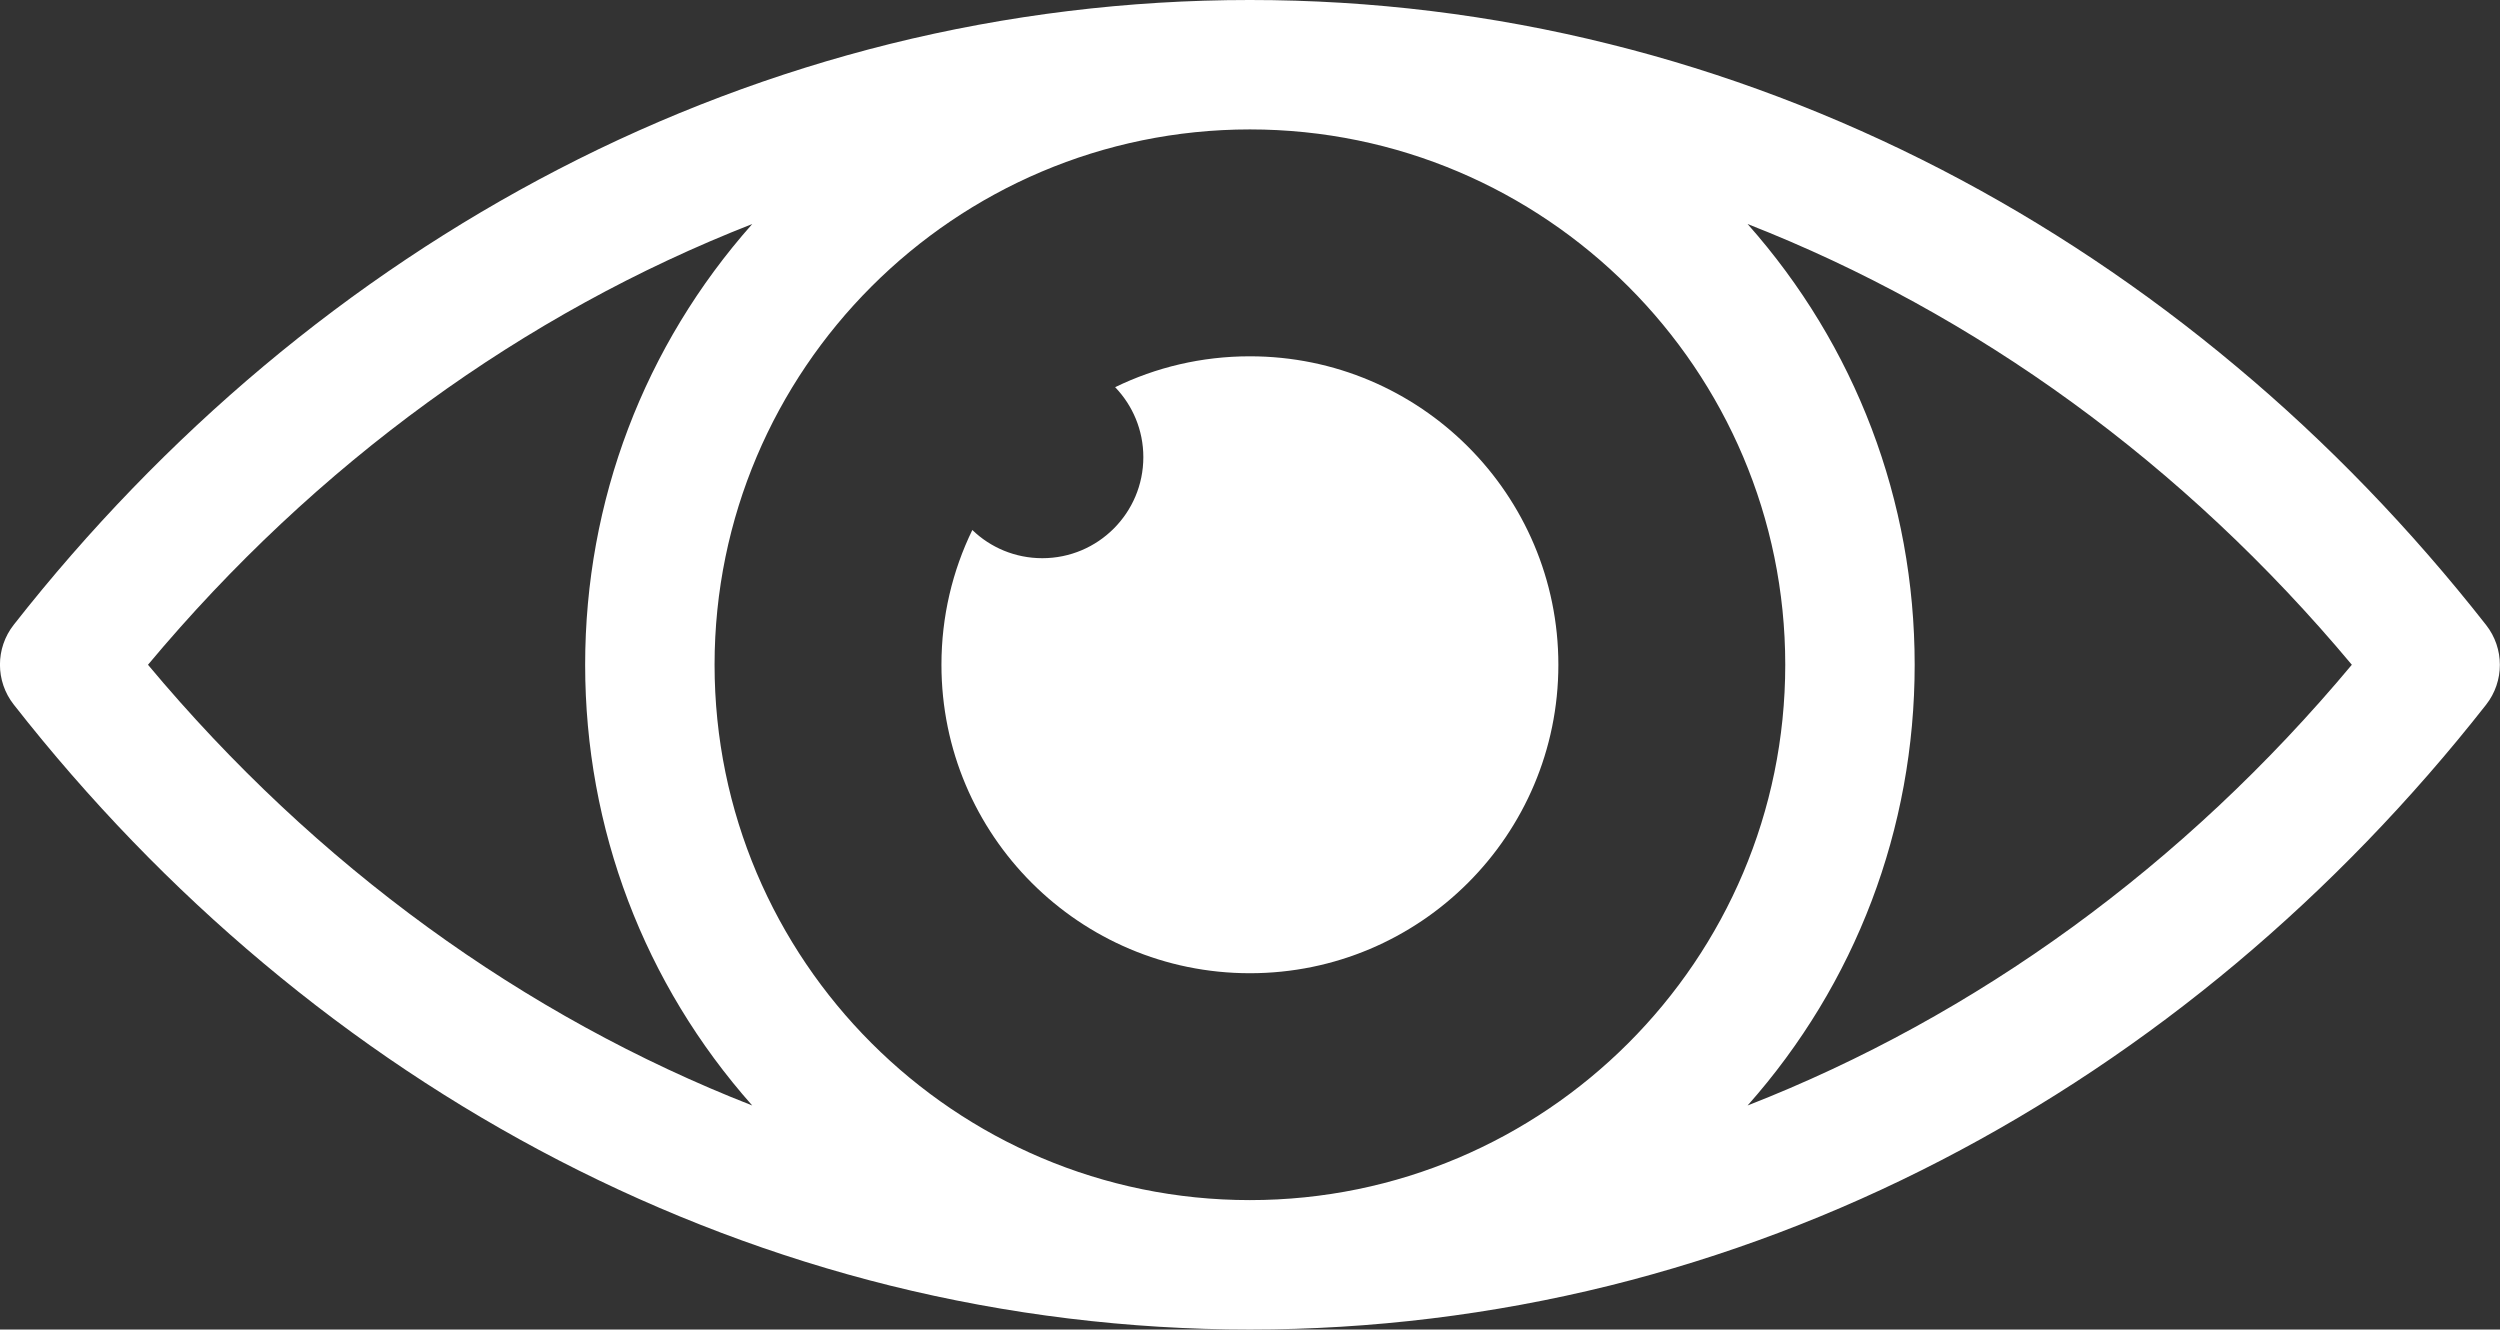 <?xml version="1.0" encoding="utf-8"?>
<!-- Generator: Adobe Illustrator 23.0.0, SVG Export Plug-In . SVG Version: 6.00 Build 0)  -->
<svg version="1.1" id="Layer_1" xmlns="http://www.w3.org/2000/svg" xmlns:xlink="http://www.w3.org/1999/xlink" x="0px" y="0px"
	 viewBox="0 0 1400.5 744.8" style="enable-background:new 0 0 1400.5 744.8;" xml:space="preserve">
<rect x="0" y="0" width="1400.5" height="744.8" fill="#333333" stroke="none"/>
<style type="text/css">
	.st0{fill:none;}
	.st1{fill:#FFFFFF;}
</style>
<g>
	<path class="st0" d="M421.4,125.5c-127.8,50-244.3,134.2-338.5,246.9c94.2,112.7,210.7,196.9,338.5,246.9
		c-60.5-68.2-93.6-155-93.6-246.9C327.8,280.5,360.9,193.7,421.4,125.5z"/>
	<path class="st0" d="M700.1,72.5c-165.3,0-299.8,134.6-299.8,299.9c0,165.4,134.5,299.9,299.9,299.9s299.9-134.5,299.9-299.9
		c0-165.3-134.5-299.8-299.8-299.9C700.3,72.5,700.3,72.5,700.1,72.5C700.2,72.5,700.2,72.5,700.1,72.5z M873.1,372.4
		c0,95.5-77.4,172.8-172.8,172.8c-95.5,0-172.8-77.4-172.8-172.8c0-27.1,6.2-52.7,17.3-75.5c10.2,9.8,24,15.8,39.2,15.8
		c31.2,0,56.6-25.3,56.6-56.6c0-15.2-6-29.1-15.8-39.2c22.8-11.1,48.4-17.3,75.5-17.3C795.7,199.6,873.1,277,873.1,372.4z"/>
	<path class="st0" d="M979,125.5c60.5,68.2,93.6,155,93.6,246.9c0,91.9-33.1,178.7-93.6,246.9c127.8-50,244.3-134.2,338.5-246.9
		C1223.3,259.7,1106.9,175.5,979,125.5z"/>
	<path class="st1" d="M1392.7,350.1c-41.9-53.4-88.9-102.2-139.9-144.8c-51.4-43.1-107-80.2-165.2-110.3
		c-59.4-30.7-121.9-54.4-185.9-70.3C836.1,8.3,768.3,0,700.3,0c0,0-0.1,0-0.1,0h-0.1c0,0-0.1,0-0.1,0c-67.9,0-135.7,8.3-201.4,24.6
		c-63.9,15.9-126.5,39.5-185.9,70.3C254.6,125,199,162.1,147.6,205.2c-50.9,42.7-98,91.4-139.9,144.8c-10.3,13.1-10.3,31.6,0,44.7
		C49.6,448.2,96.7,497,147.6,539.6c51.4,43.1,107,80.2,165.2,110.3c59.4,30.7,121.9,54.4,185.9,70.3
		c65.7,16.3,133.6,24.6,201.5,24.6h0c68,0,135.8-8.3,201.5-24.6c63.9-15.9,126.5-39.5,185.9-70.3c58.2-30.1,113.8-67.2,165.2-110.3
		c50.9-42.7,98-91.4,139.9-144.8C1403,381.7,1403,363.2,1392.7,350.1z M1000.1,372.4c0,165.4-134.5,299.9-299.9,299.9
		S400.3,537.8,400.3,372.4c0-165.3,134.5-299.8,299.8-299.9c0,0,0.1,0,0.1,0c0,0,0.1,0,0.1,0C865.6,72.6,1000.1,207.1,1000.1,372.4z
		 M82.9,372.4c94.2-112.7,210.7-196.9,338.5-246.9c-60.5,68.2-93.6,155-93.6,246.9c0,91.9,33.1,178.7,93.6,246.9
		C293.6,569.3,177.1,485.2,82.9,372.4z M979,619.3c60.5-68.2,93.6-155,93.6-246.9c0-91.9-33.1-178.7-93.6-246.9
		c127.8,50,244.3,134.2,338.5,246.9C1223.3,485.2,1106.9,569.3,979,619.3z"/>
	<path class="st1" d="M624.7,216.9c9.8,10.2,15.8,24,15.8,39.2c0,31.2-25.3,56.6-56.6,56.6c-15.2,0-29.1-6-39.2-15.8
		c-11.1,22.8-17.3,48.4-17.3,75.5c0,95.5,77.4,172.8,172.8,172.8c95.4,0,172.8-77.4,172.8-172.8s-77.4-172.8-172.8-172.8
		C673.1,199.6,647.5,205.8,624.7,216.9z"/>
</g>
</svg>
